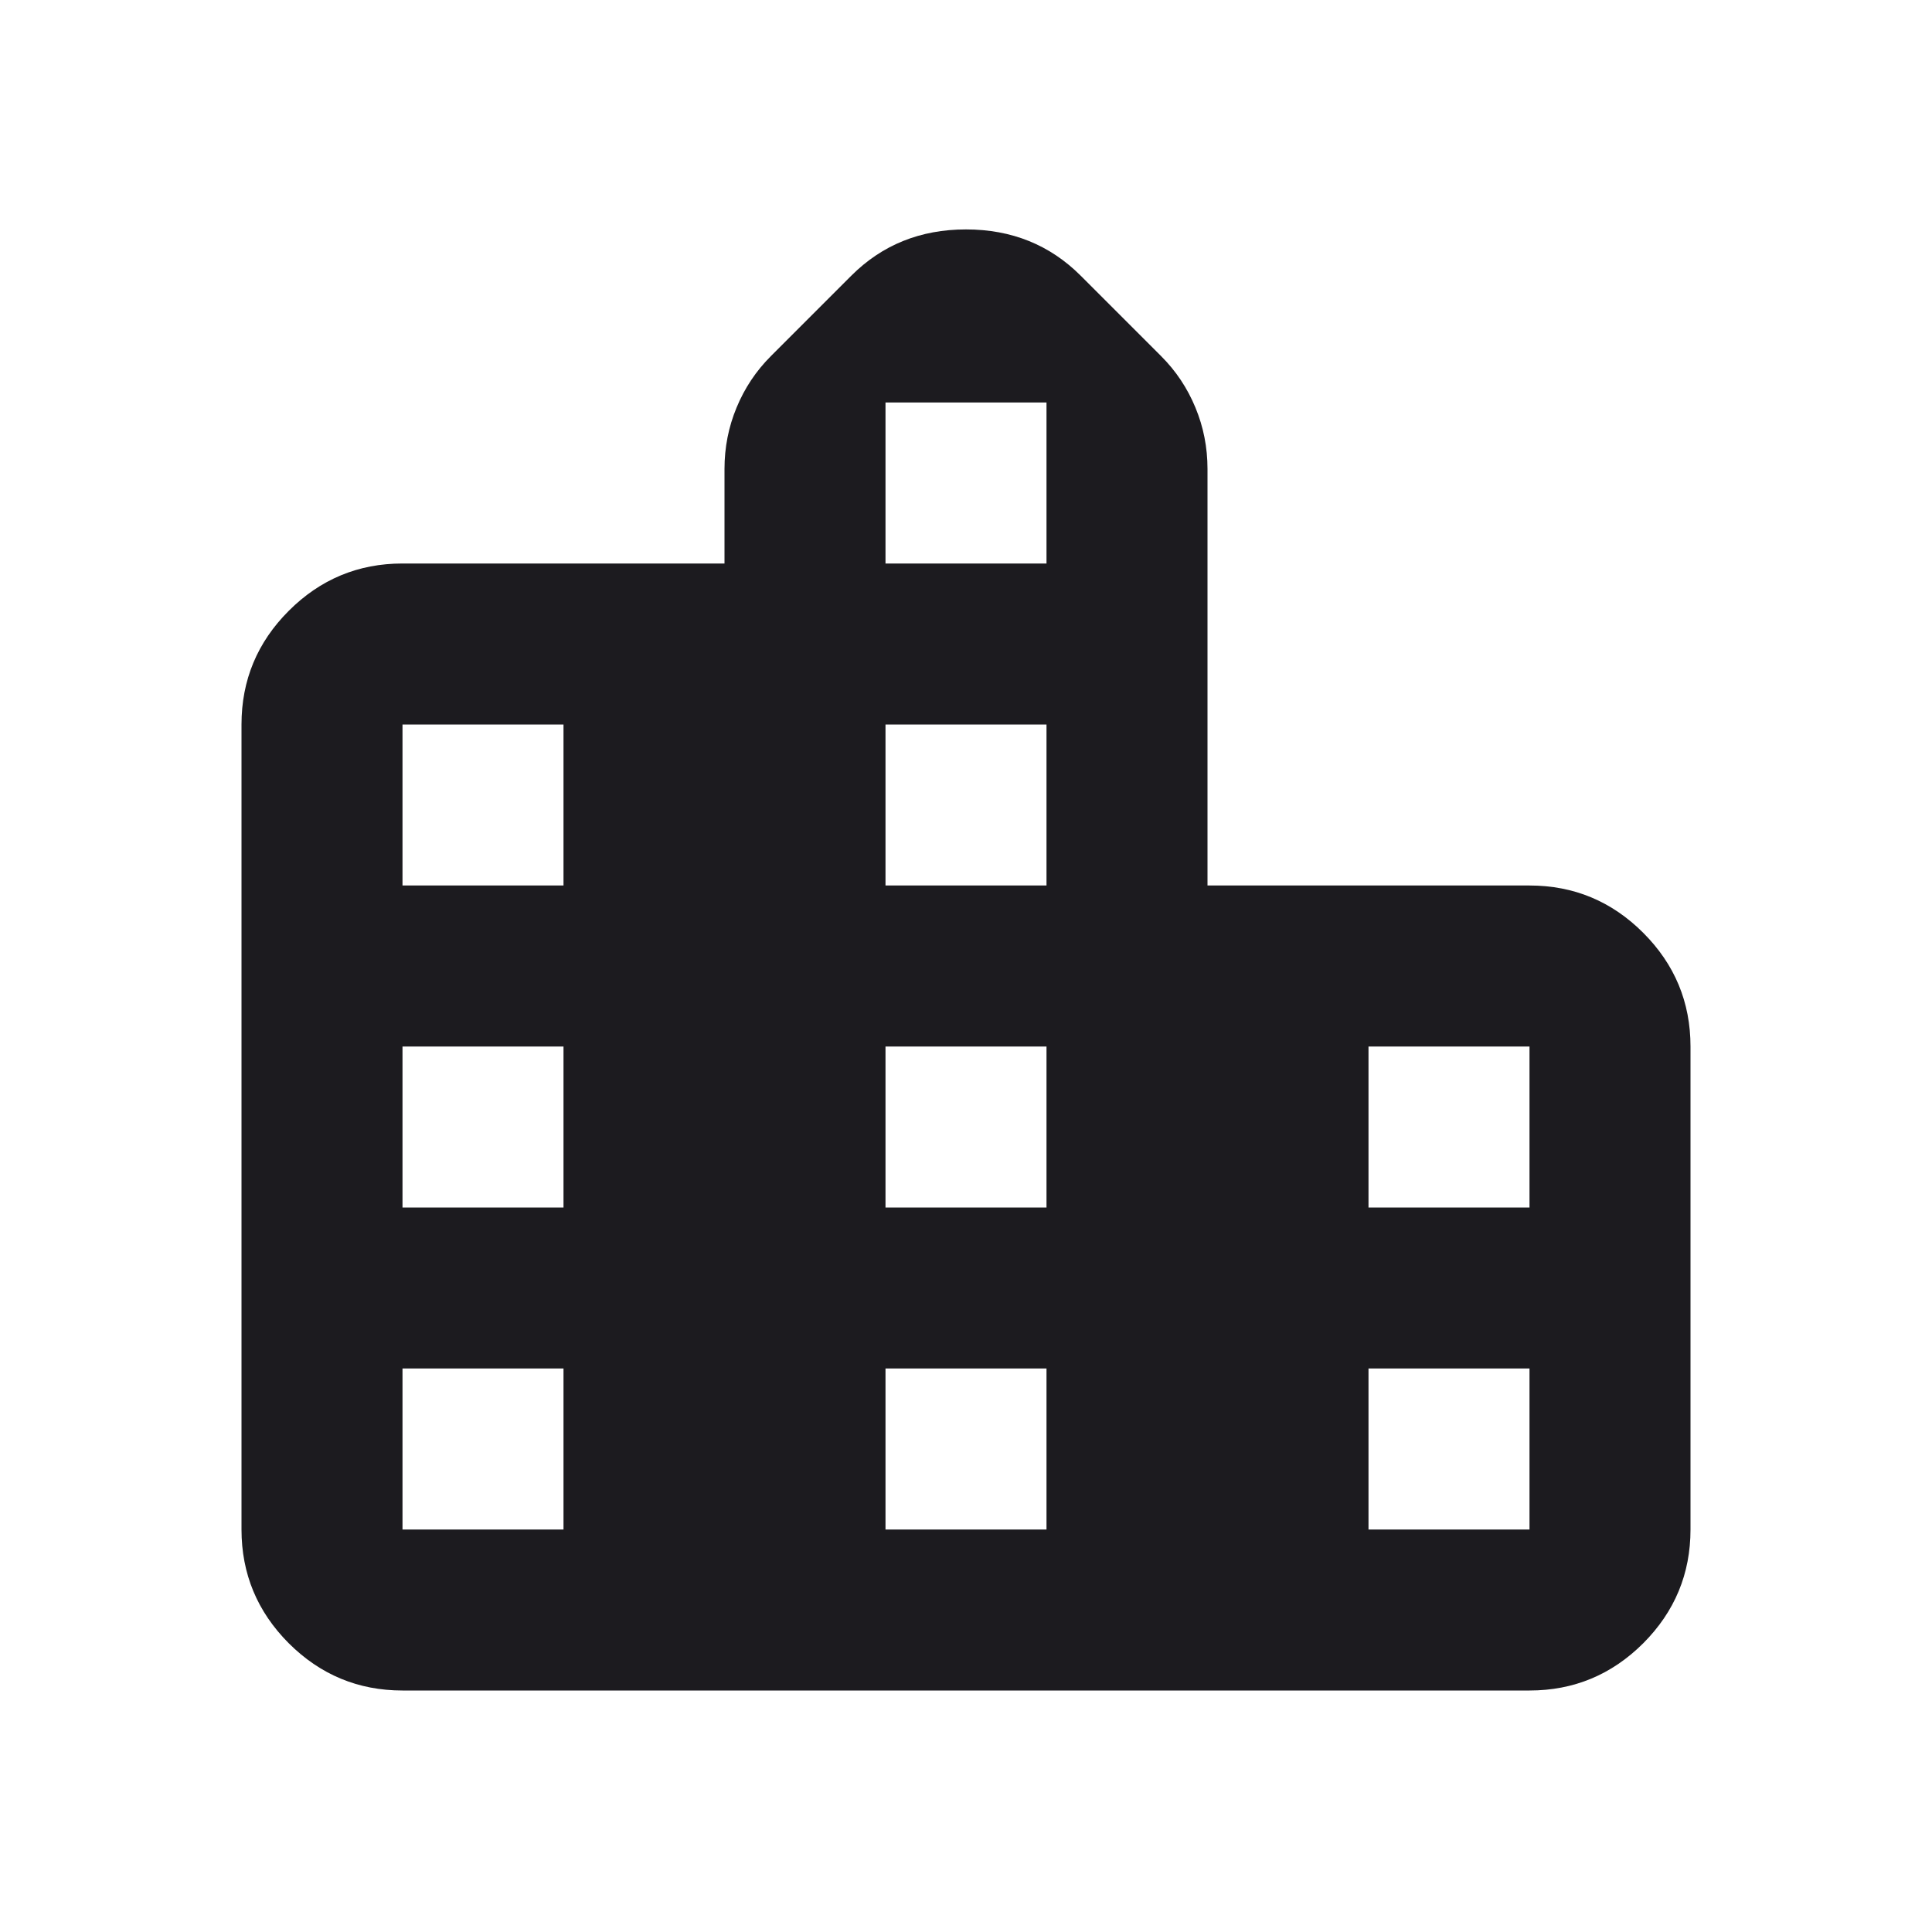 <svg width="24" height="24" viewBox="0 0 24 24" fill="none" xmlns="http://www.w3.org/2000/svg">
<mask id="mask0_491_788" style="mask-type:alpha" maskUnits="userSpaceOnUse" x="0" y="0" width="24" height="24">
<rect width="24" height="24" fill="#D9D9D9"/>
</mask>
<g mask="url(#mask0_491_788)">
<path d="M3 19V9C3 8.45 3.196 7.979 3.587 7.588C3.979 7.196 4.45 7 5 7H9V5.825C9 5.558 9.05 5.304 9.15 5.063C9.25 4.821 9.392 4.608 9.575 4.425L10.575 3.425C10.958 3.042 11.433 2.85 12 2.85C12.567 2.85 13.042 3.042 13.425 3.425L14.425 4.425C14.608 4.608 14.75 4.821 14.85 5.063C14.95 5.304 15 5.558 15 5.825V11H19C19.55 11 20.021 11.196 20.413 11.588C20.804 11.979 21 12.45 21 13V19C21 19.55 20.804 20.021 20.413 20.413C20.021 20.804 19.55 21 19 21H5C4.45 21 3.979 20.804 3.587 20.413C3.196 20.021 3 19.55 3 19ZM5 19H7V17H5V19ZM5 15H7V13H5V15ZM5 11H7V9H5V11ZM11 19H13V17H11V19ZM11 15H13V13H11V15ZM11 11H13V9H11V11ZM11 7H13V5H11V7ZM17 19H19V17H17V19ZM17 15H19V13H17V15Z" fill="#1C1B1F"/>
</g>
</svg>
